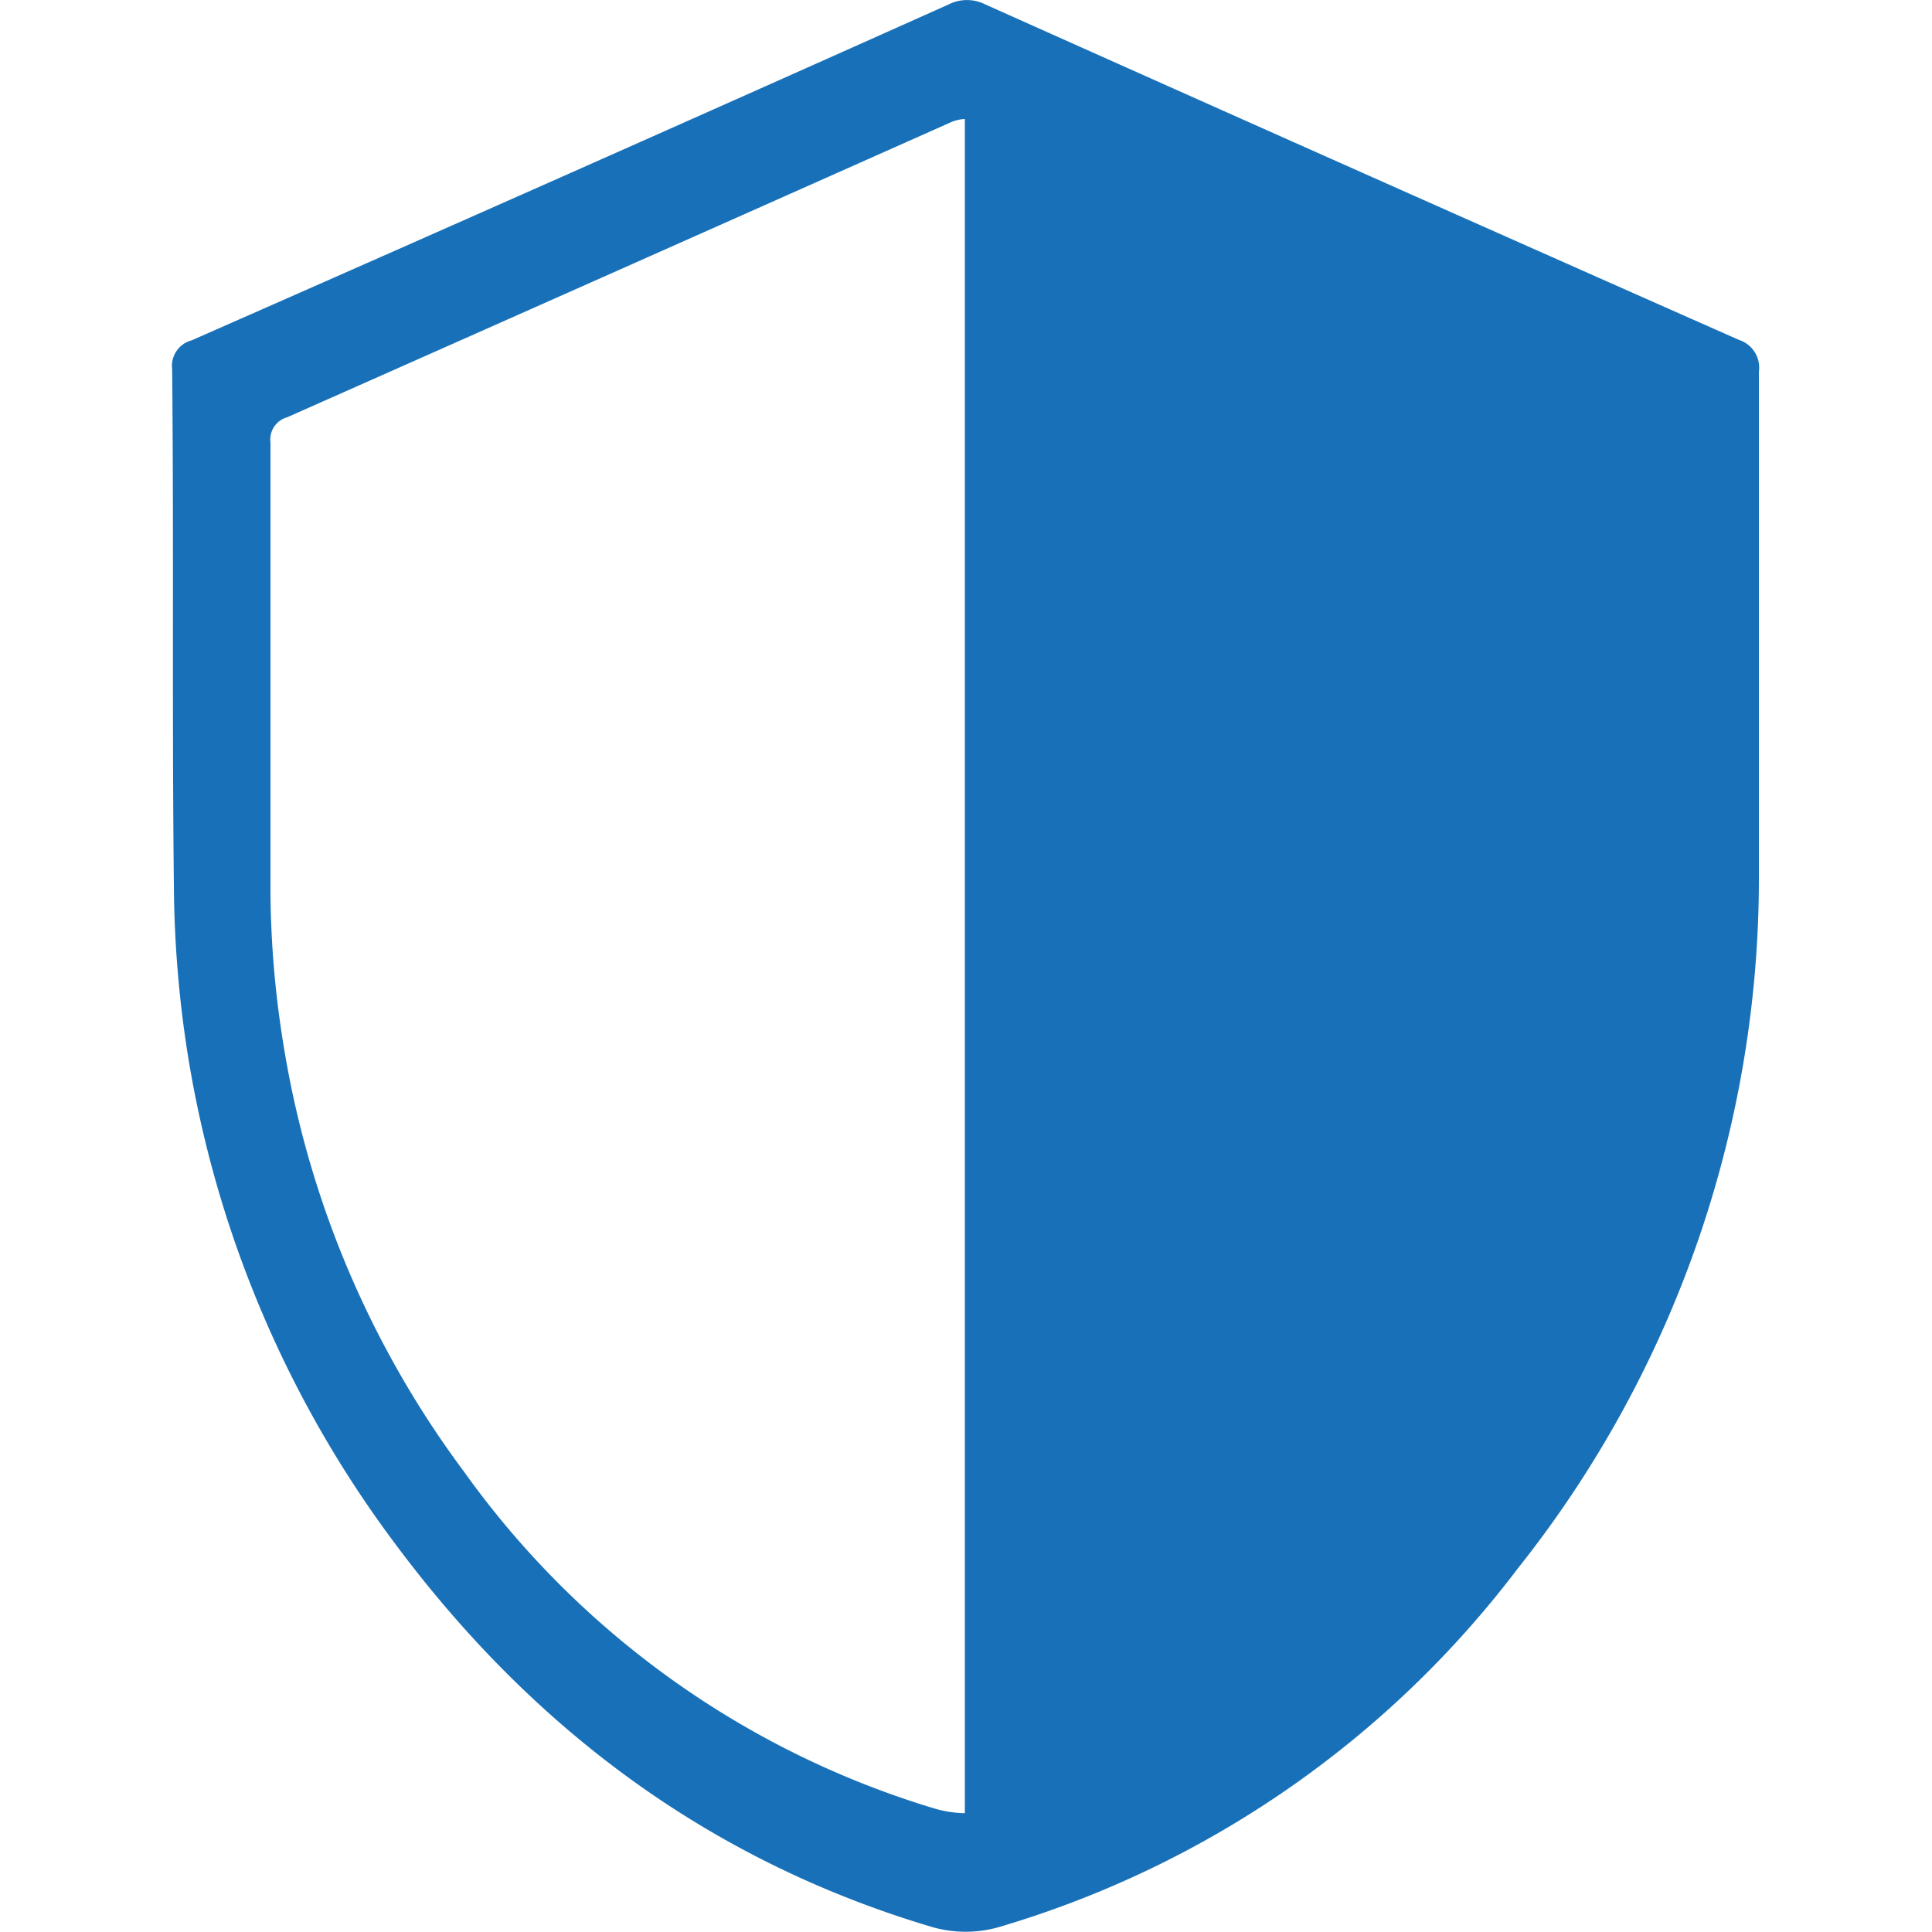 <svg height='100px' width='100px'  fill="#1871B8" xmlns="http://www.w3.org/2000/svg" data-name="Layer 1" viewBox="0 0 100 100" x="0px" y="0px"><title>Security badge</title><path d="M50.2,6.18L50,6.16Z"></path><path d="M50,51.82h0v0h0v0h0Z"></path><path d="M90,17.59Q70.48,8.95,51,.23a2.1,2.1,0,0,0-1.9,0Q29.51,9,9.91,17.62a1.36,1.36,0,0,0-1,1.48C9,28,8.9,36.91,9,45.82a58.26,58.26,0,0,0,.71,8.71A57.35,57.35,0,0,0,20.39,79.82c7.1,9.57,16.18,16.41,27.68,19.87a6.3,6.3,0,0,0,3.82,0A52.17,52.17,0,0,0,78.54,81.21a57.4,57.4,0,0,0,12.5-36c0-3.85,0-7.69,0-11.54,0-4.81,0-9.62,0-14.43A1.51,1.51,0,0,0,90,17.59ZM50,51.84h0v0h0v0ZM50.2,6.18L50,6.16ZM24,76.15A50.3,50.3,0,0,1,14.66,54,51.09,51.09,0,0,1,14,46.33C14,38.52,14,30.71,14,22.9a1.19,1.19,0,0,1,.86-1.3Q32,14,49.19,6.34a2,2,0,0,1,.75-0.18V93.85a5.89,5.89,0,0,1-1.63-.26A46.34,46.34,0,0,1,24,76.15Z"></path></svg>
